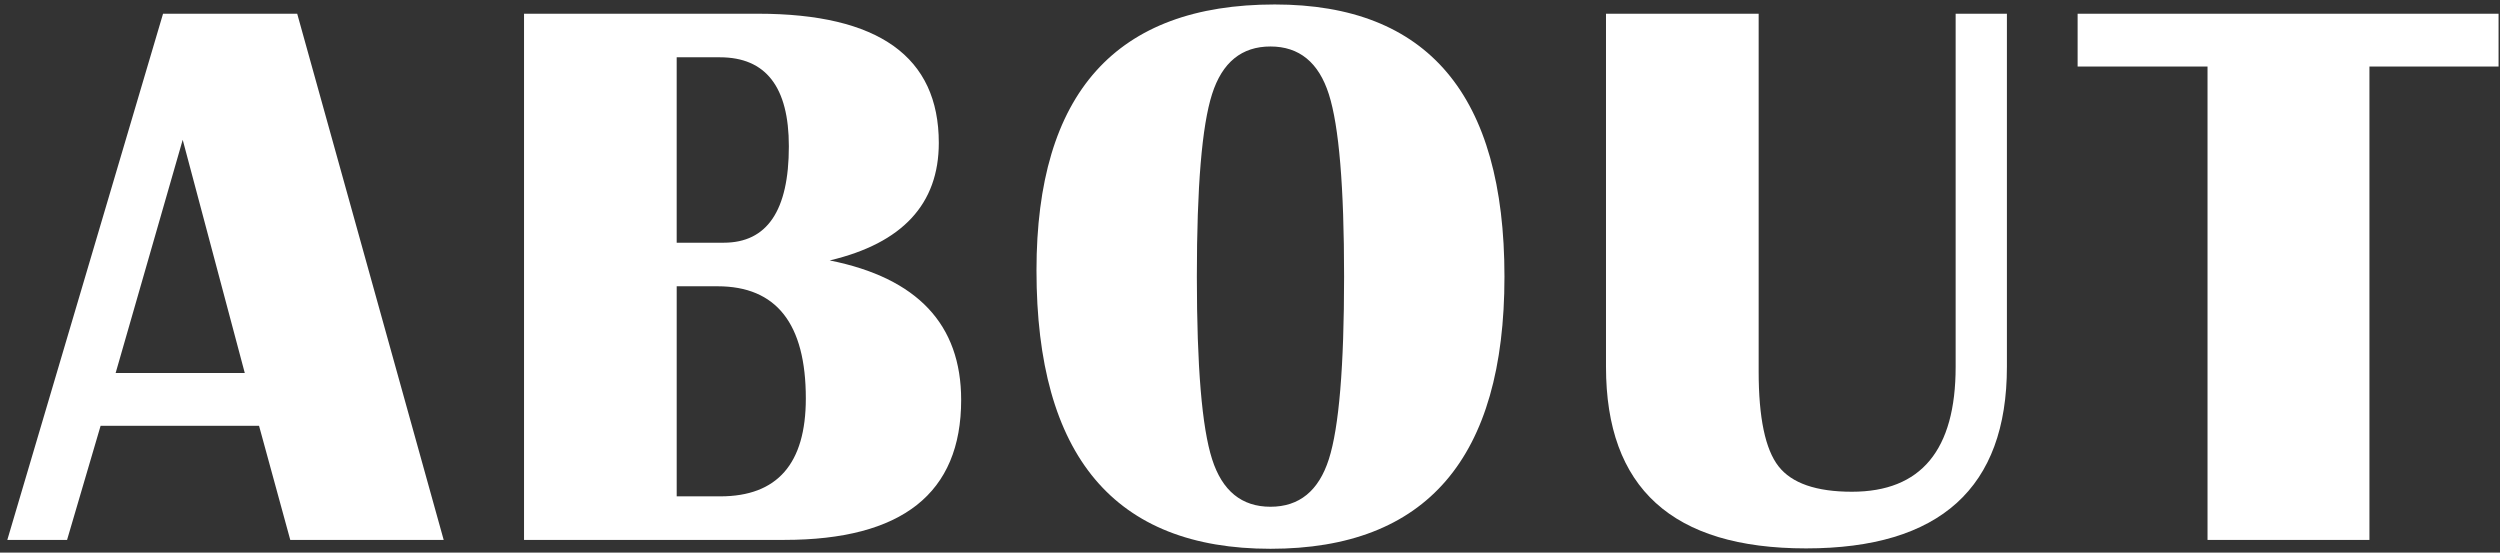 <?xml version="1.0" encoding="UTF-8"?><svg id="uuid-d8ad2308-ce12-4282-89e0-00d6d6df68b6" xmlns="http://www.w3.org/2000/svg" width="190" height="42" viewBox="0 0 190 42"><rect x="0" y="0" width="190" height="42" fill="#333333" stroke="none"/><defs><style>.uuid-60f5b01a-08fa-4008-9989-f8e2fa006ac3{fill:#fff;}</style></defs><path class="uuid-60f5b01a-08fa-4008-9989-f8e2fa006ac3" d="M22.587,1.043l11.133,39.99h-11.66l-2.373-8.672H7.646l-2.549,8.672H.556L12.392,1.043h10.195ZM8.789,28.348h9.814L13.886,10.624l-5.098,17.725Z"/><path class="uuid-60f5b01a-08fa-4008-9989-f8e2fa006ac3" d="M39.826,41.034V1.043h17.783c9.16,0,13.74,3.271,13.74,9.814,0,4.648-2.764,7.627-8.291,8.936,6.66,1.329,9.99,4.863,9.99,10.605,0,7.09-4.482,10.635-13.447,10.635h-19.775Zm11.602-22.588h3.574c3.3,0,4.951-2.441,4.951-7.324,0-4.512-1.748-6.768-5.244-6.768h-3.281v14.092Zm0,19.277h3.311c4.336,0,6.504-2.48,6.504-7.441,0-5.684-2.237-8.525-6.709-8.525h-3.105v15.967Z"/><path class="uuid-60f5b01a-08fa-4008-9989-f8e2fa006ac3" d="M96.878,.34c11.641,0,17.461,6.895,17.461,20.684s-5.928,20.684-17.783,20.684-17.783-7.05-17.783-21.152C78.773,7.079,84.808,.34,96.878,.34Zm-.322,3.193c-2.188,0-3.667,1.206-4.438,3.618-.772,2.413-1.157,7.036-1.157,13.872s.385,11.46,1.157,13.872c.771,2.413,2.251,3.618,4.438,3.618s3.667-1.206,4.438-3.618c.771-2.412,1.157-7.036,1.157-13.872s-.386-11.436-1.157-13.857c-.772-2.421-2.251-3.633-4.438-3.633Z"/><path class="uuid-60f5b01a-08fa-4008-9989-f8e2fa006ac3" d="M152.525,1.043V27.879c0,9.199-5.088,13.799-15.264,13.799s-15.205-4.6-15.205-13.799V1.043h11.602V28.231c0,3.516,.502,5.918,1.509,7.207,1.006,1.289,2.866,1.934,5.581,1.934,5.254,0,7.881-3.164,7.881-9.492V1.043h3.896Z"/><path class="uuid-60f5b01a-08fa-4008-9989-f8e2fa006ac3" d="M189.891,1.043V5.057h-9.814V41.034h-12.305V5.057h-9.873V1.043h31.992Z"/></svg>